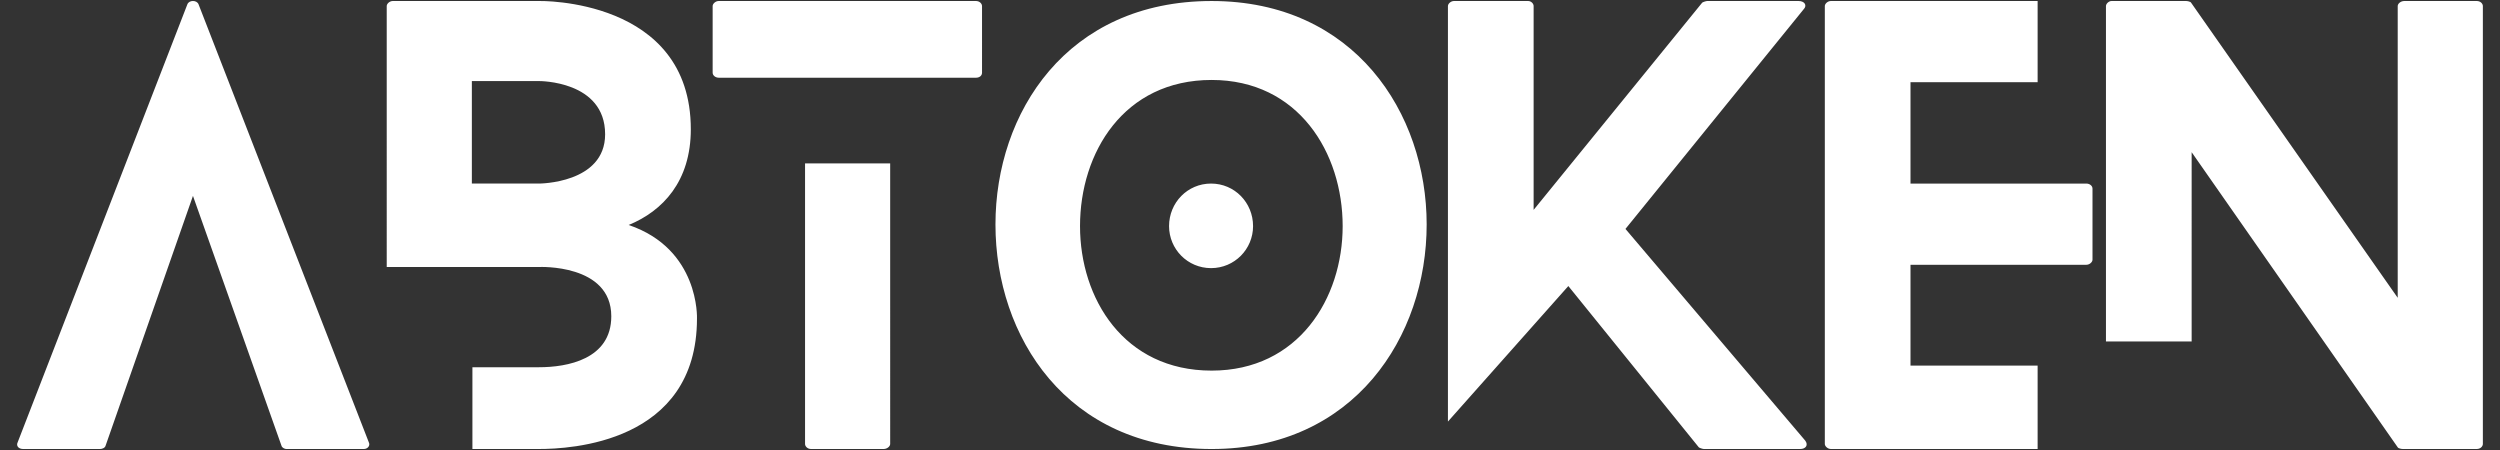 <?xml version="1.0"?>
<svg xmlns="http://www.w3.org/2000/svg" viewBox="0 0 200 36"><rect x="0" y="0" width="200" height="36" fill="#333333" stroke="none"/><path d="M29.504 35.383L15.885.348c-.134-.358-.762-.358-.896 0L1.414 35.383c-.134.269.045.538.448.538H8c.179 0 .403-.09.448-.269l6.989-19.981 7.079 19.981c.045.179.269.269.403.269h6.182c.314 0 .538-.269.403-.538zm18.906-24.64c0 3.942-5.286 3.942-5.286 3.942h-5.376V6.486h5.376s5.286-.045 5.286 4.256zm6.855-.403C55.265-.189 43.124.08 43.124.08H31.431c-.269 0-.493.224-.493.403V21.36h12.186s5.779-.269 5.779 3.942c0 3.45-3.539 4.077-5.779 4.077h-5.331v6.541h5.331c2.419 0 12.634-.448 12.634-10.439 0 0 .224-5.555-5.466-7.482 2.733-1.12 4.973-3.494 4.973-7.661zm9.139 2.733v22.445c0 .179.179.403.493.403h5.779c.314 0 .538-.224.538-.403V13.072zm-6.899-6.855h20.564c.314 0 .493-.179.493-.403V.483c0-.179-.179-.403-.493-.403H57.505c-.269 0-.493.224-.493.403v5.331c0 .224.224.403.493.403zm42.74 11.872c0-1.882-1.478-3.405-3.36-3.405s-3.36 1.523-3.36 3.405c0 1.837 1.478 3.36 3.36 3.36s3.36-1.523 3.36-3.36zm13.888-.134c0-8.915-5.779-17.875-17.203-17.875-11.603 0-17.293 8.96-17.293 17.875 0 8.96 5.69 17.965 17.293 17.965 11.424 0 17.203-9.005 17.203-17.965zm-6.72.134c0 5.779-3.539 11.559-10.483 11.559-7.034 0-10.528-5.779-10.528-11.559 0-5.869 3.494-11.693 10.528-11.693 6.944 0 10.483 5.824 10.483 11.693zm37.005 17.159l-14.381-16.935L144.284.752c.314-.314.09-.672-.403-.672h-7.303c-.09 0-.358.09-.403.134L122.69 16.79V.483c0-.179-.179-.403-.448-.403h-5.914c-.269 0-.493.224-.493.403v33.242l9.632-10.842 10.439 12.903c.045.045.314.134.403.134h7.706c.448 0 .672-.314.403-.672zm18.592-6.003h-10.17v-8.064h14.067c.269 0 .493-.224.493-.403v-5.69c0-.224-.224-.403-.493-.403H152.84v-8.11h10.17V.08h-16.531c-.269 0-.493.224-.493.403v35.034c0 .179.224.403.493.403h16.531zM198.134.08h-5.779c-.314 0-.538.224-.538.403v23.341L175.286.214c-.045-.09-.314-.134-.403-.134h-5.958c-.224 0-.448.224-.448.403v26.836h6.855V12.176l16.487 23.61c.045.09.314.134.403.134h5.914c.314 0 .493-.224.493-.403V.483c0-.179-.179-.403-.493-.403z" fill="#fff"/></svg>
